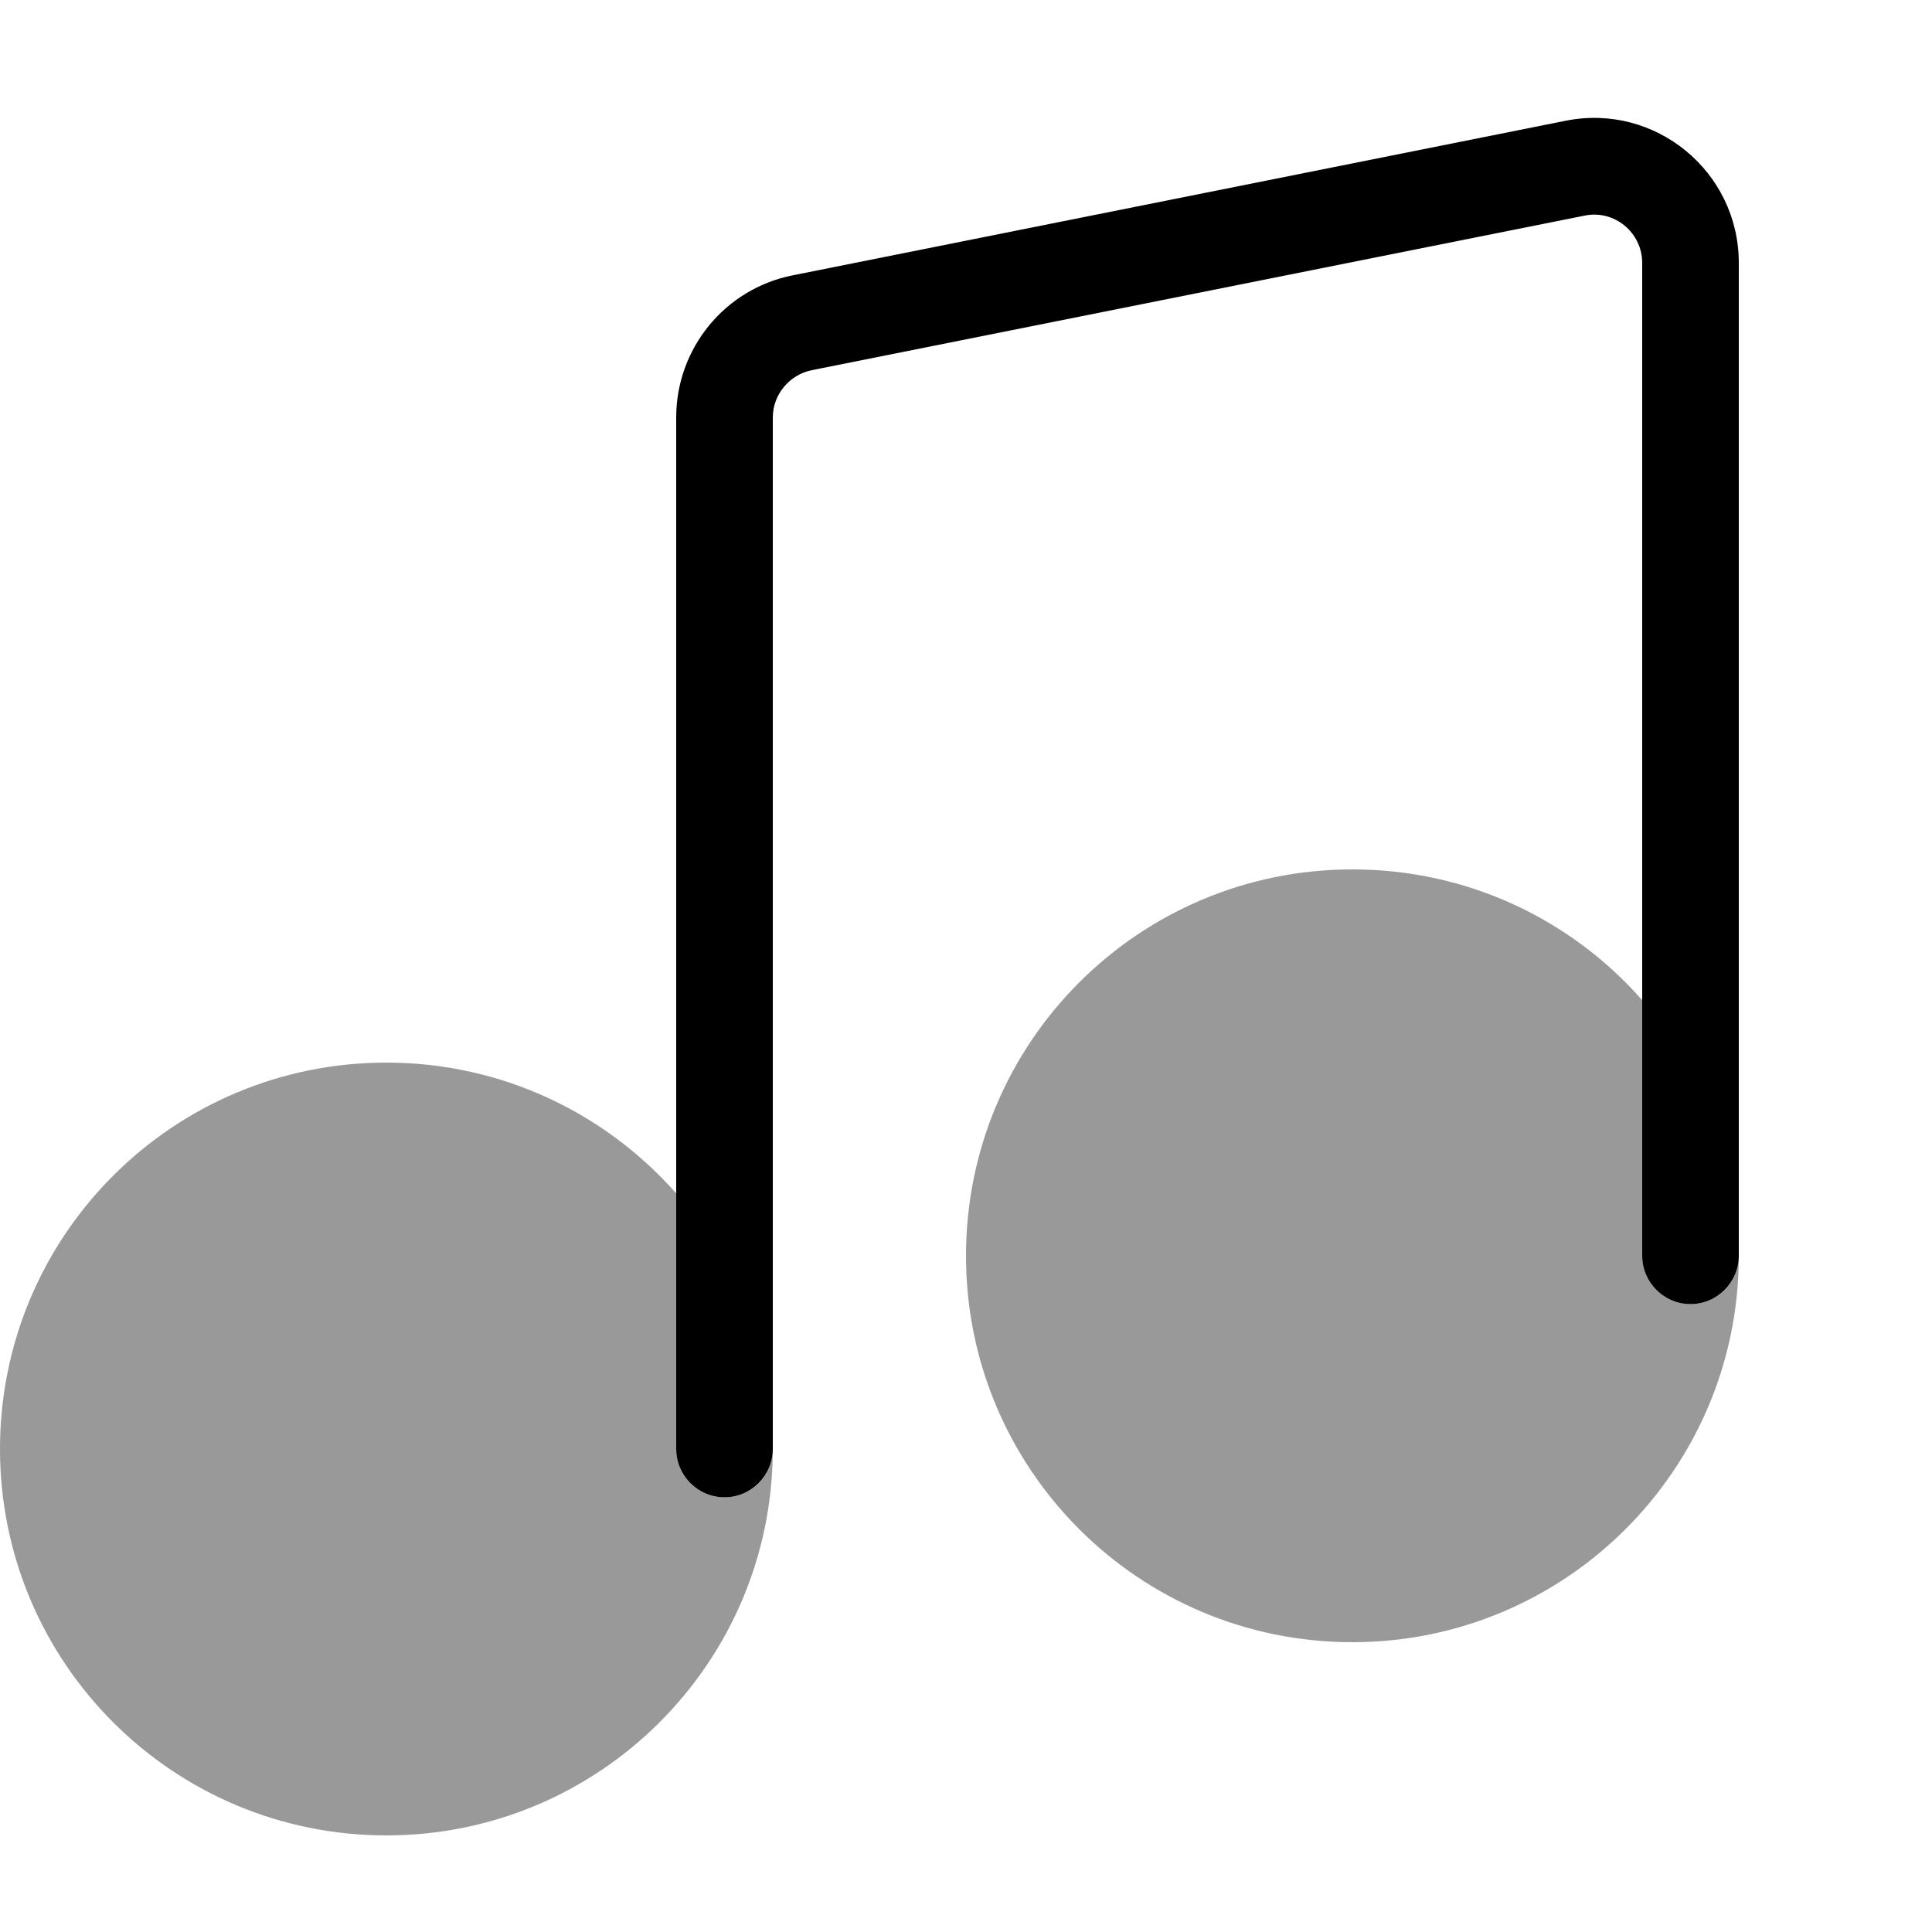 <svg xmlns="http://www.w3.org/2000/svg" viewBox="0 0 560 560"><!--! Font Awesome Pro 7.0.0 by @fontawesome - https://fontawesome.com License - https://fontawesome.com/license (Commercial License) Copyright 2025 Fonticons, Inc. --><path style="fill:currentColor;opacity:.4" d="M0 420c0 61.9 50.1 112 112 112 61.7 0 111.8-49.9 112-111.6-.2 7.6-6.4 13.6-14 13.6-7.7 0-14-6.3-14-14l0-74.1C175.5 322.7 145.5 308 112 308 50.1 308 0 358.1 0 420zm280-56c0 61.9 50.1 112 112 112 61.7 0 111.8-49.9 112-111.6-.2 7.6-6.4 13.6-14 13.6-7.7 0-14-6.3-14-14l0-74.1c-20.5-23.3-50.5-37.9-84-37.9-61.9 0-112 50.1-112 112z"/><path style="fill:currentColor;opacity:1" d="M453.8 35c26-5.2 50.2 14.7 50.2 41.2L504 364c0 7.7-6.3 14-14 14s-14-6.3-14-14l0-287.8c0-8.8-8.1-15.5-16.7-13.7l-224 44.8c-6.5 1.3-11.3 7.1-11.3 13.7l0 299c0 7.7-6.3 14-14 14s-14-6.3-14-14l0-299c0-20 14.1-37.3 33.8-41.2L453.8 35z"/></svg>